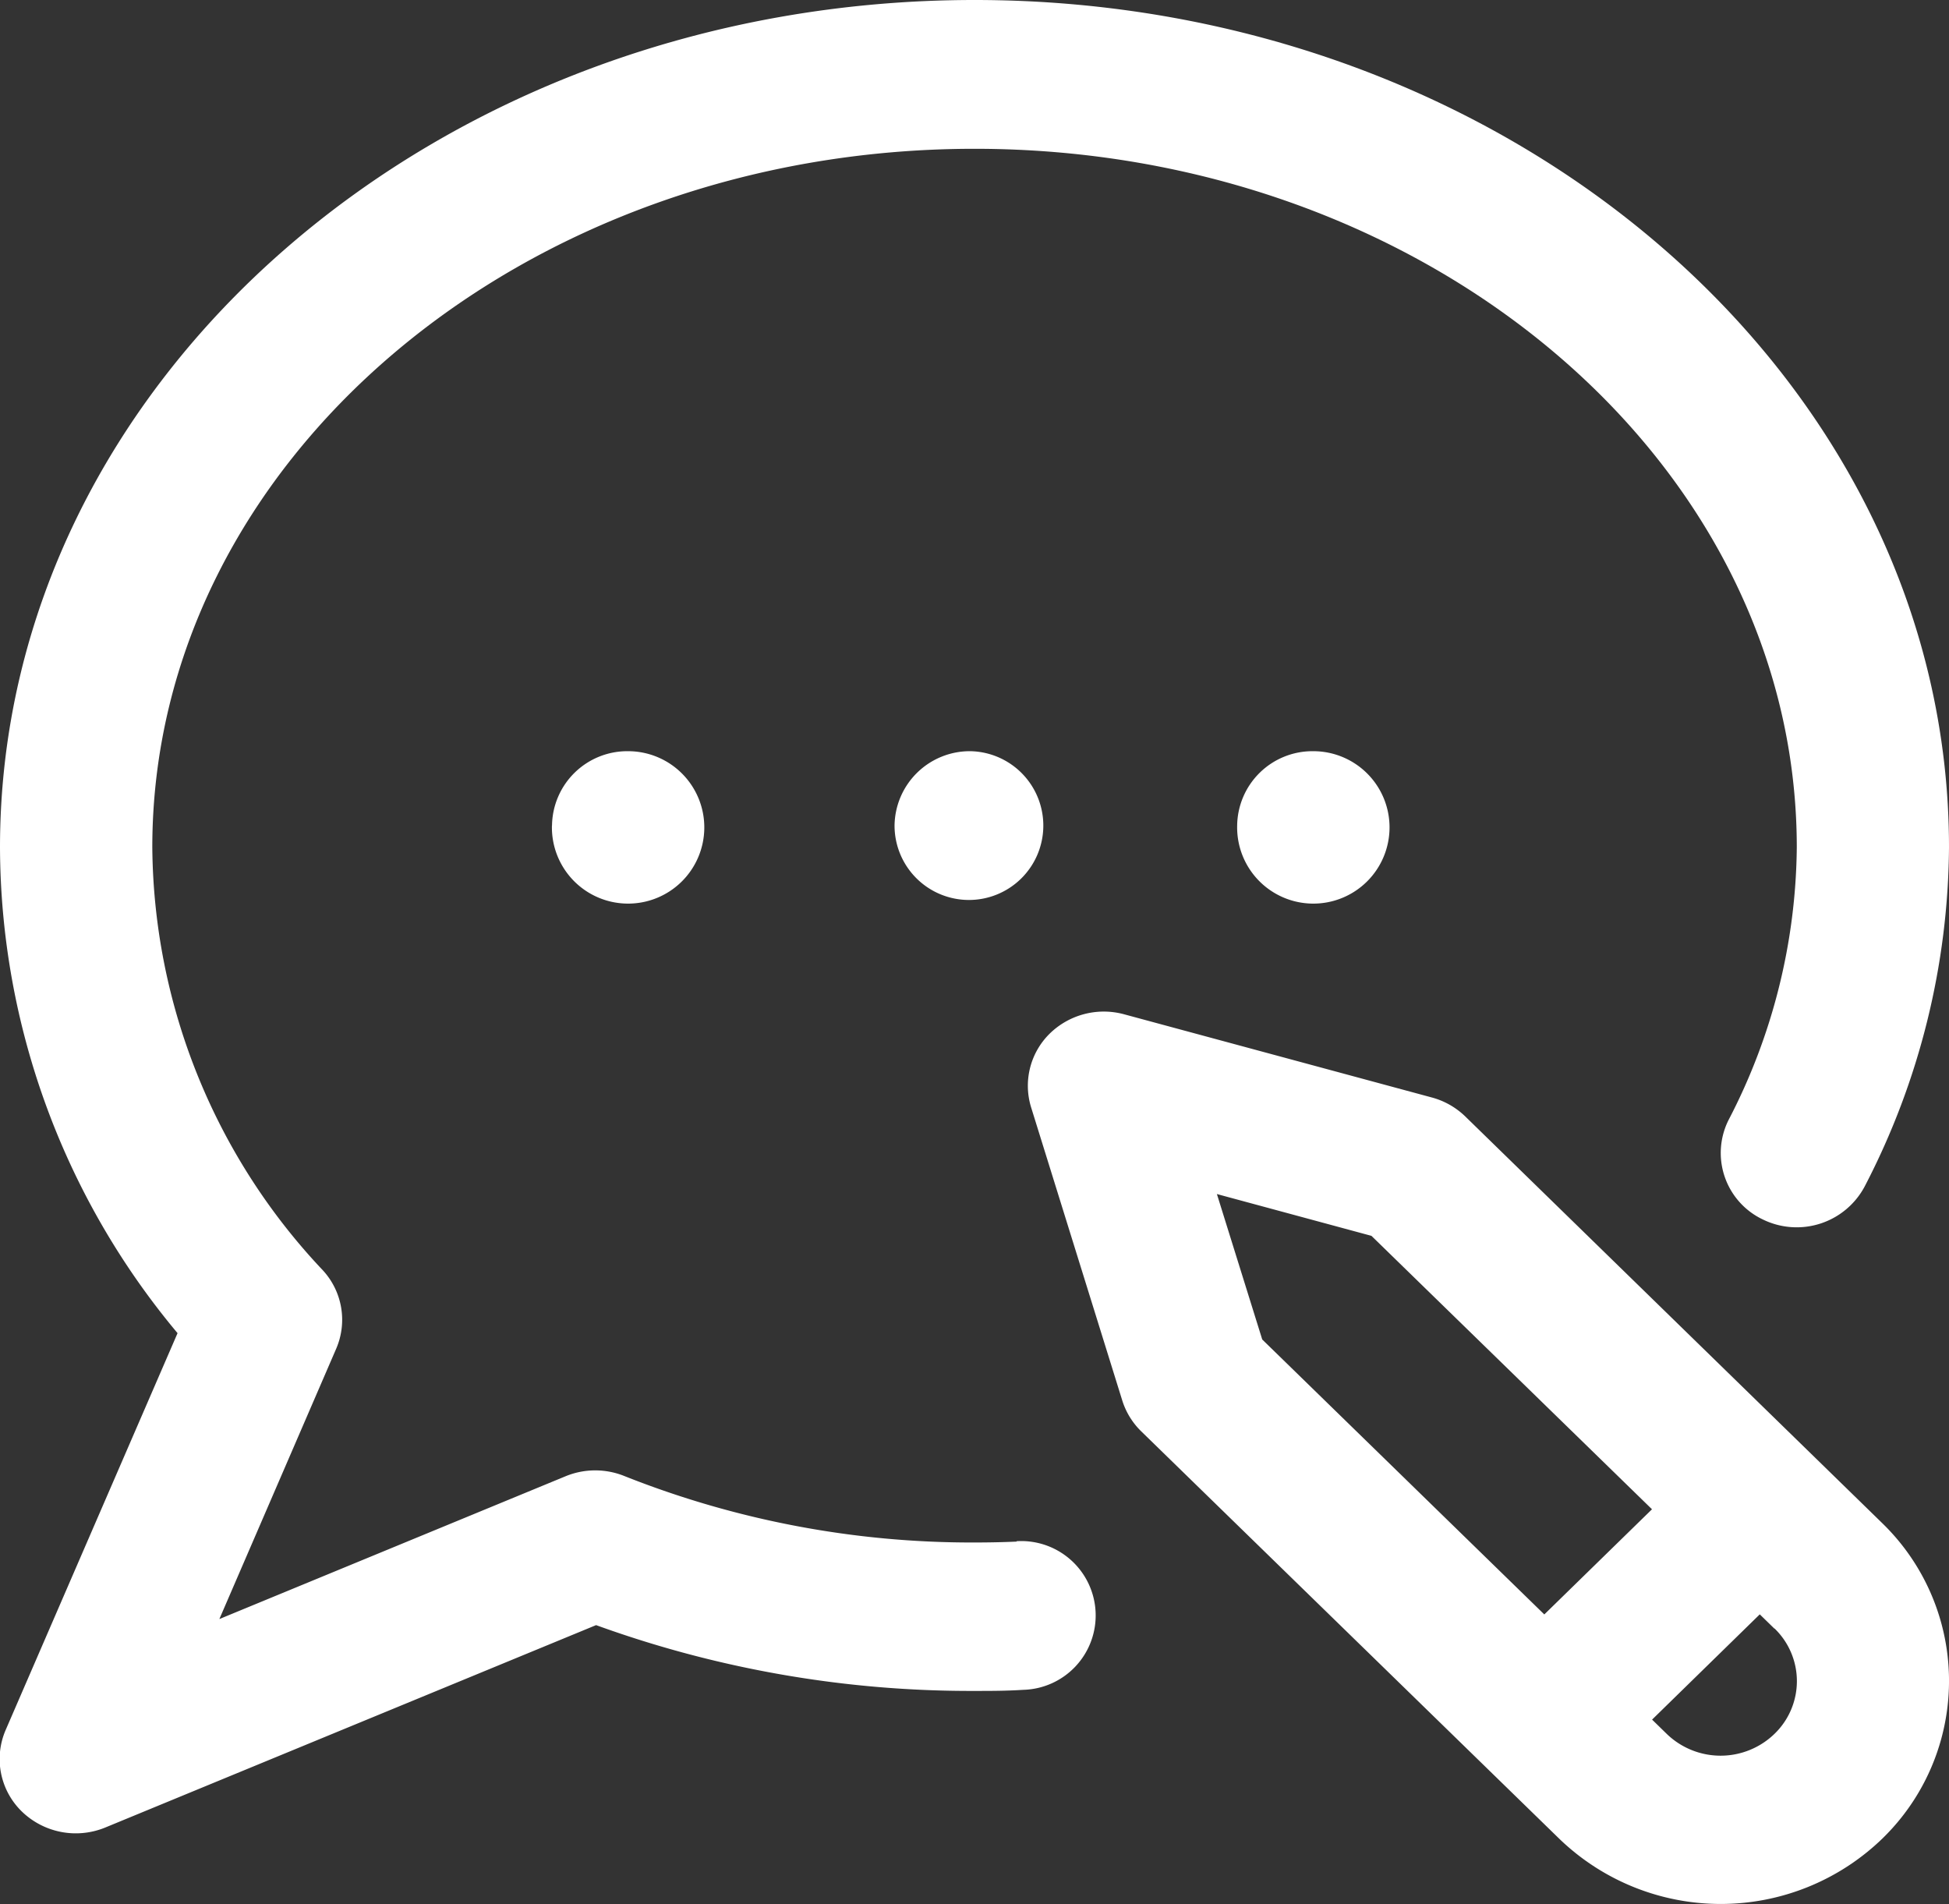 <svg xmlns="http://www.w3.org/2000/svg" width="21.537" height="21.038" viewBox="0 0 21.537 21.038">
  <rect x="0" y="0" width="21.537" height="21.038" fill="#333333" stroke="none"/>
  <g id="Sidebar_Icons-_Small_-_Blog" data-name="Sidebar Icons- Small - Blog" transform="translate(-2074 -4581)">
    <path id="Blog" d="M10.726,8.3a.822.822,0,1,1-.841.822A.832.832,0,0,1,10.726,8.3Zm2.945.822a.842.842,0,1,0,.841-.822A.832.832,0,0,0,13.671,9.122Zm-7.572,0A.842.842,0,1,0,6.941,8.3.832.832,0,0,0,6.1,9.122Zm14.7,7.707a2.428,2.428,0,0,1,0,3.487,2.569,2.569,0,0,1-3.569,0l-4.618-4.5a.818.818,0,0,1-.211-.343l-1.006-3.235a.808.808,0,0,1,.2-.813.855.855,0,0,1,.827-.218l3.4.919a.847.847,0,0,1,.37.21ZM13.948,14.8l3.117,3.038,1.19-1.162-3.1-3.021-1.708-.462Zm5.66,3.195-.162-.158L18.256,19l.162.158a.856.856,0,0,0,1.19,0A.809.809,0,0,0,19.608,17.992Zm-8.372-.962c-.155.007-.313.01-.468.01A10.392,10.392,0,0,1,6.9,16.309a.861.861,0,0,0-.645,0l-3.831,1.58,1.291-2.987a.807.807,0,0,0-.147-.866A6.88,6.88,0,0,1,1.683,9.363c0-4.256,4.076-7.719,9.086-7.719s9.086,3.463,9.086,7.719a6.638,6.638,0,0,1-.754,3.012.813.813,0,0,0,.381,1.1.851.851,0,0,0,1.127-.373,8.237,8.237,0,0,0,.928-3.74C21.537,4.2,16.706,0,10.769,0S0,4.2,0,9.363A8.4,8.4,0,0,0,1.962,14.73l-1.9,4.386a.808.808,0,0,0,.18.9.857.857,0,0,0,.922.176l5.423-2.236a12.137,12.137,0,0,0,4.177.727c.179,0,.362,0,.542-.012a.822.822,0,1,0-.074-1.642Z" transform="translate(2074 4581)" fill="#fff"/>
  </g>
</svg>
